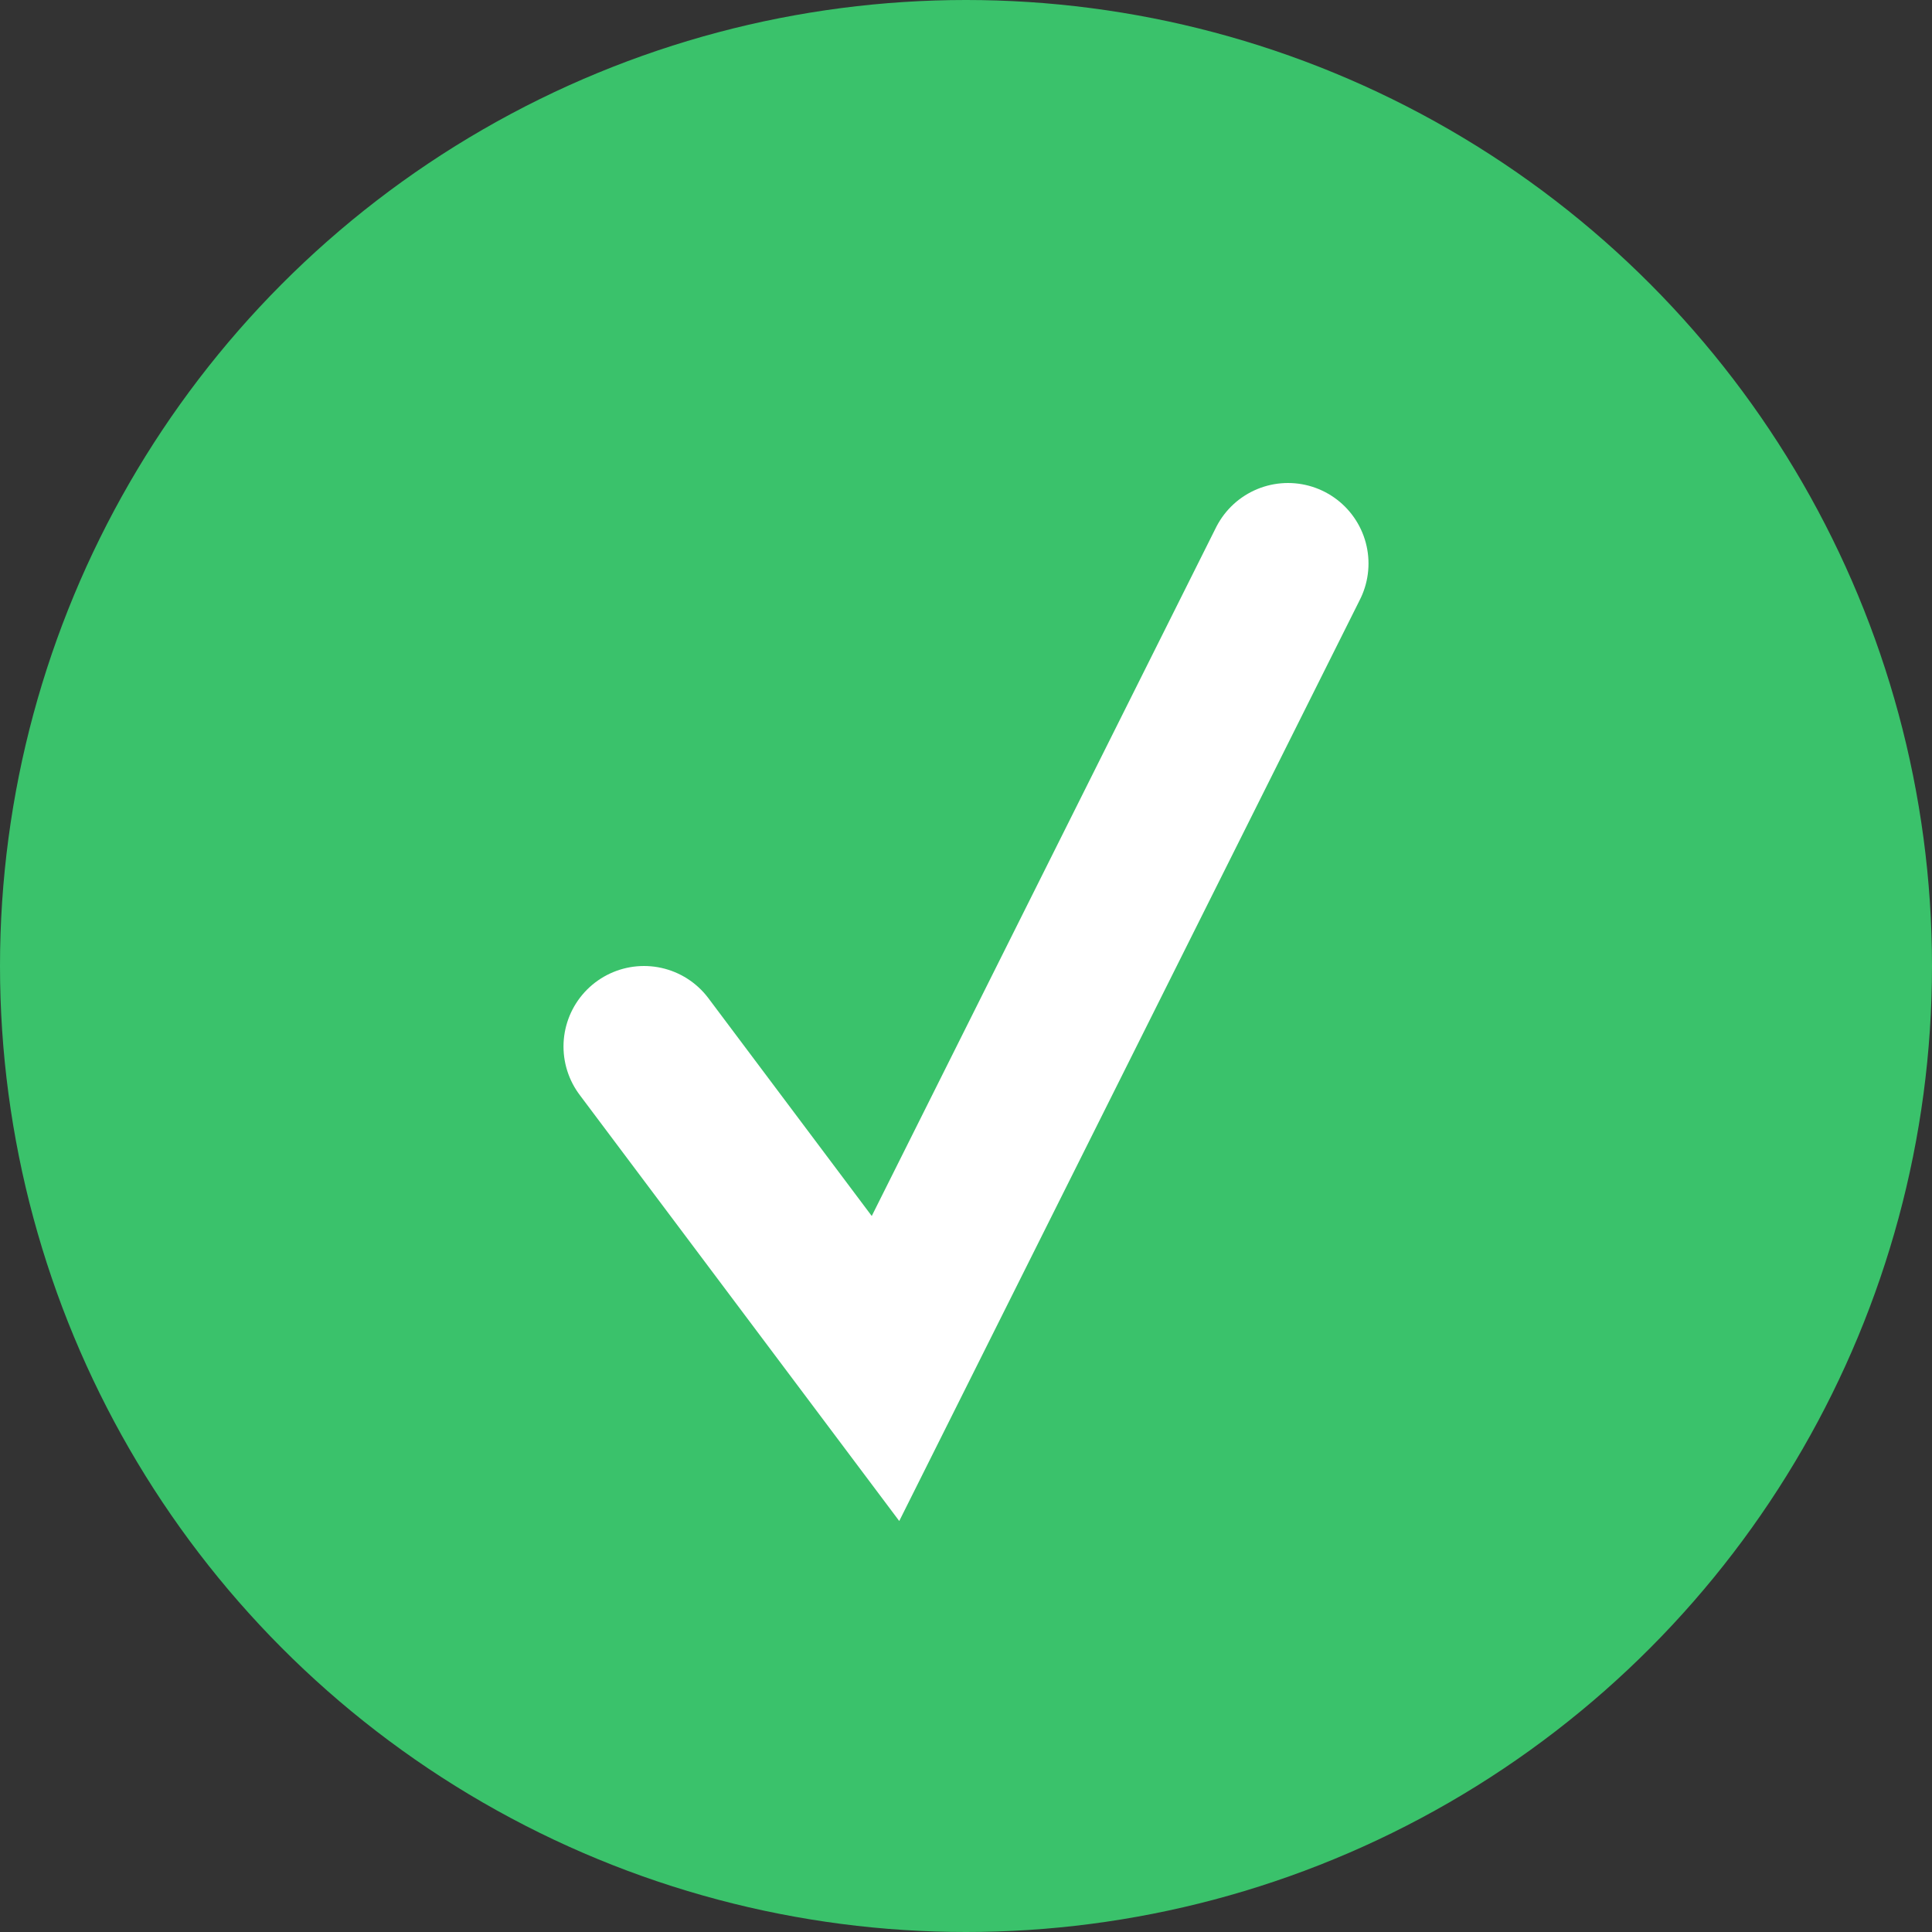 <svg xmlns="http://www.w3.org/2000/svg" width="24" height="24" viewBox="0 0 24 24">
    <rect x="0" y="0" width="24" height="24" fill="#333333" stroke="none"/>
    <g fill="none" fill-rule="evenodd">
        <circle cx="12" cy="12" r="12" fill="#3AC26B"/>
        <path stroke="#FFF" stroke-linecap="round" stroke-width="2" d="M8 13l3 4 5-10"/>
    </g>
</svg>
